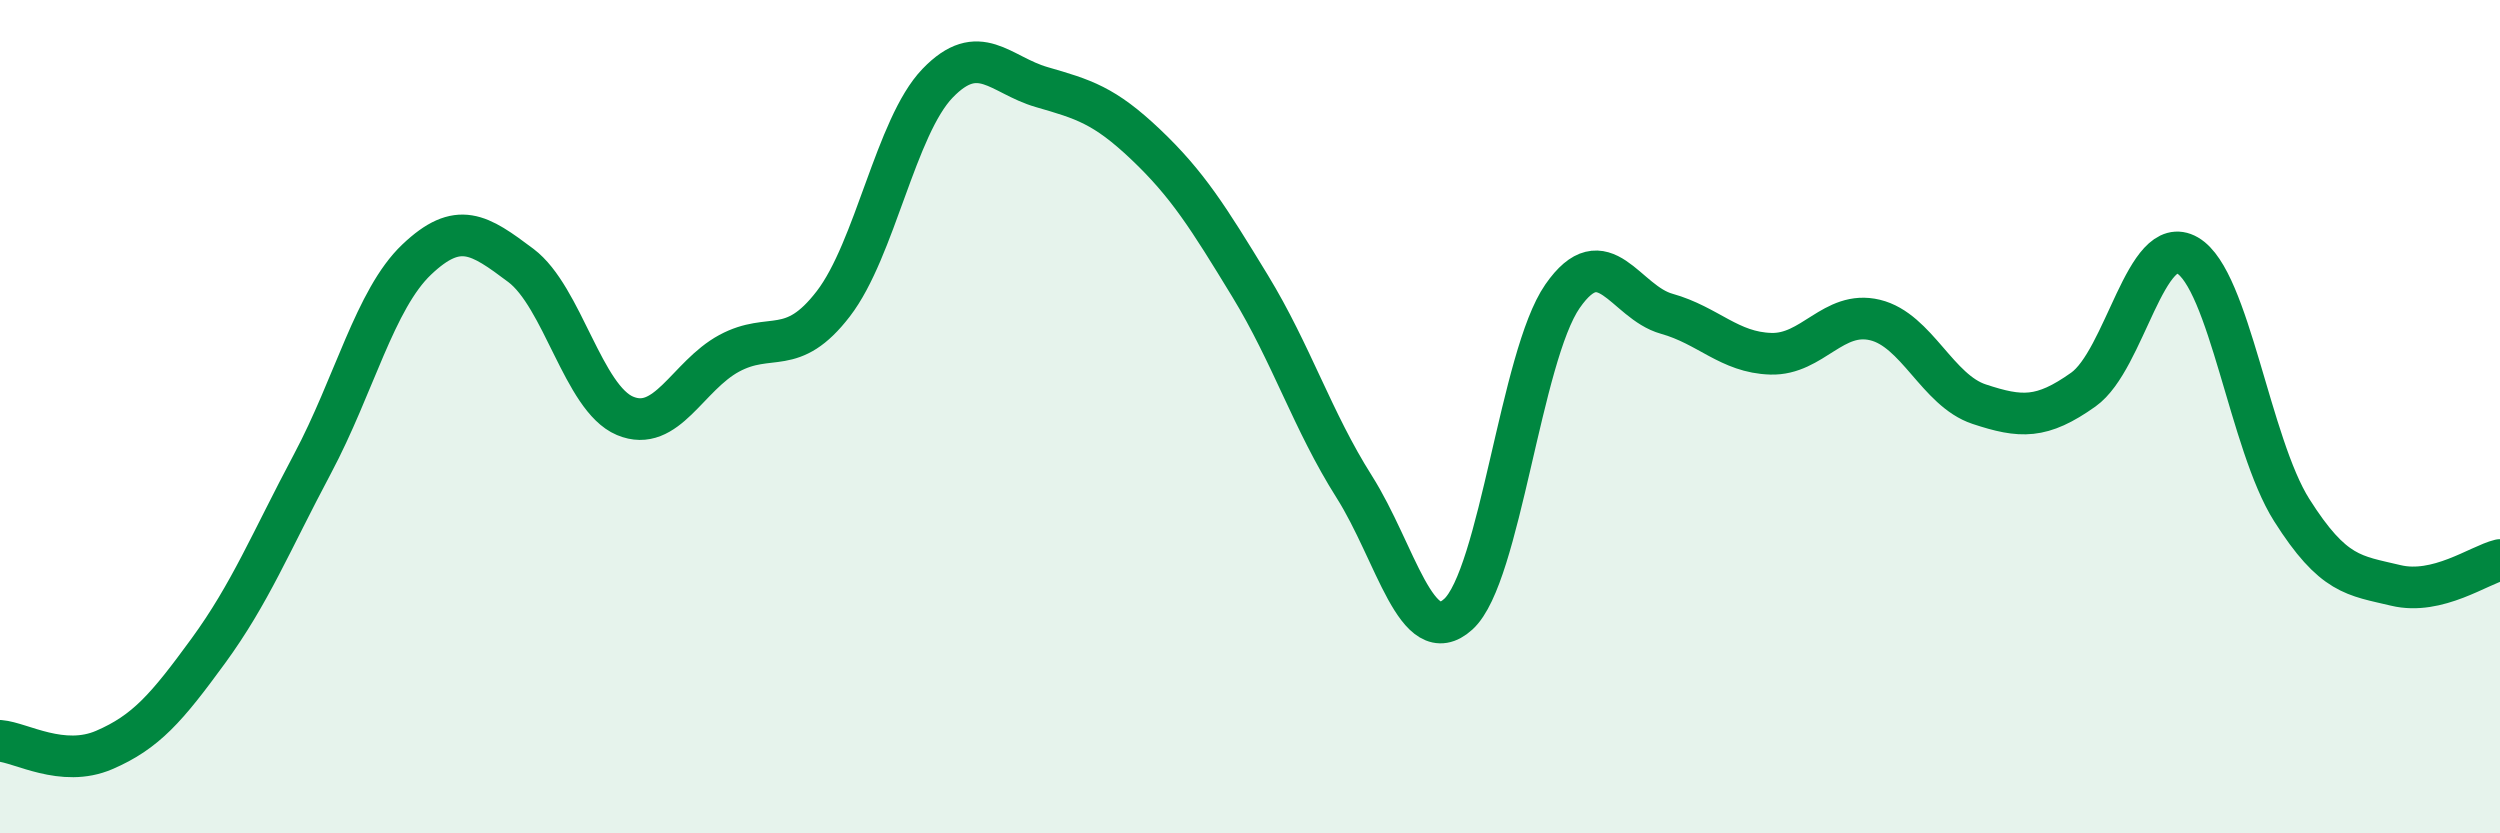
    <svg width="60" height="20" viewBox="0 0 60 20" xmlns="http://www.w3.org/2000/svg">
      <path
        d="M 0,17.78 C 0.5,17.82 1.5,18.43 2.5,18 C 3.5,17.57 4,16.99 5,15.62 C 6,14.25 6.5,13.01 7.5,11.13 C 8.5,9.25 9,7.18 10,6.23 C 11,5.28 11.5,5.62 12.5,6.37 C 13.5,7.12 14,9.56 15,9.98 C 16,10.4 16.5,9.02 17.5,8.48 C 18.5,7.94 19,8.59 20,7.29 C 21,5.99 21.5,3.04 22.5,2 C 23.5,0.96 24,1.8 25,2.09 C 26,2.38 26.5,2.52 27.5,3.47 C 28.5,4.42 29,5.22 30,6.86 C 31,8.5 31.5,10.1 32.5,11.68 C 33.5,13.26 34,15.65 35,14.74 C 36,13.83 36.5,8.55 37.5,7.11 C 38.5,5.67 39,7.25 40,7.53 C 41,7.81 41.5,8.46 42.5,8.49 C 43.5,8.52 44,7.44 45,7.68 C 46,7.92 46.5,9.37 47.5,9.7 C 48.5,10.03 49,10.06 50,9.35 C 51,8.64 51.5,5.55 52.5,6.13 C 53.5,6.71 54,10.66 55,12.24 C 56,13.82 56.5,13.81 57.5,14.05 C 58.5,14.29 59.5,13.56 60,13.44L60 20L0 20Z"
        fill="#008740"
        opacity="0.1"
        stroke-linecap="round"
        stroke-linejoin="round"
      />
      <path
        d="M 0,17.78 C 0.5,17.82 1.5,18.43 2.5,18 C 3.5,17.57 4,16.99 5,15.62 C 6,14.25 6.5,13.01 7.5,11.13 C 8.5,9.25 9,7.18 10,6.23 C 11,5.28 11.5,5.62 12.5,6.37 C 13.5,7.12 14,9.56 15,9.98 C 16,10.4 16.5,9.02 17.5,8.48 C 18.5,7.94 19,8.59 20,7.29 C 21,5.99 21.5,3.04 22.5,2 C 23.5,0.96 24,1.8 25,2.09 C 26,2.38 26.5,2.52 27.5,3.47 C 28.5,4.42 29,5.22 30,6.86 C 31,8.5 31.5,10.1 32.5,11.68 C 33.5,13.26 34,15.65 35,14.74 C 36,13.83 36.5,8.55 37.5,7.11 C 38.5,5.67 39,7.25 40,7.53 C 41,7.81 41.5,8.46 42.5,8.49 C 43.5,8.52 44,7.44 45,7.68 C 46,7.92 46.5,9.37 47.5,9.7 C 48.5,10.03 49,10.06 50,9.35 C 51,8.64 51.5,5.55 52.5,6.13 C 53.5,6.71 54,10.66 55,12.24 C 56,13.82 56.5,13.81 57.5,14.05 C 58.5,14.29 59.5,13.56 60,13.44"
        stroke="#008740"
        stroke-width="1"
        fill="none"
        stroke-linecap="round"
        stroke-linejoin="round"
      />
    </svg>
  